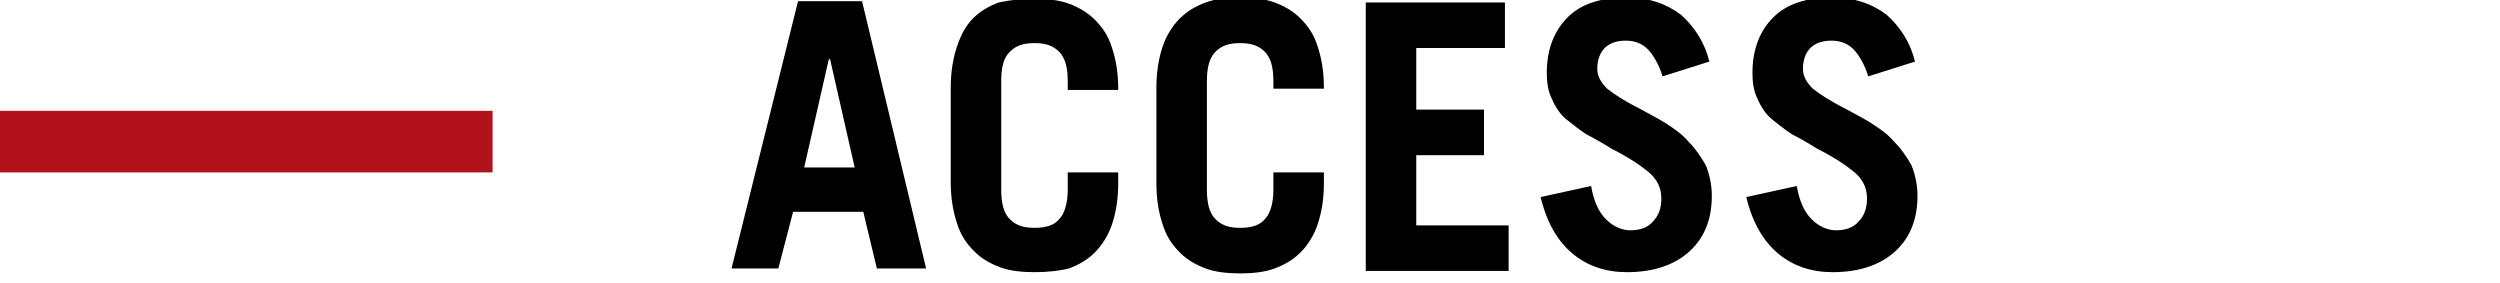 <?xml version="1.0" encoding="utf-8"?>
<!-- Generator: Adobe Illustrator 24.2.3, SVG Export Plug-In . SVG Version: 6.00 Build 0)  -->
<svg version="1.1" id="レイヤー_1" xmlns="http://www.w3.org/2000/svg" xmlns:xlink="http://www.w3.org/1999/xlink" x="0px"
	 y="0px" viewBox="0 0 203 23" style="enable-background:new 0 0 203 23;" xml:space="preserve">
<style type="text/css">
	.st0{fill:#B1121B;}
</style>
<rect y="9" class="st0" width="40" height="5"/>
<g>
	<path d="M59.4,21.8l5.4-21.7H70l5.2,21.7h-4l-1.1-4.6h-5.7l-1.2,4.6H59.4z M65.3,13.6h4.1l-2-8.8h-0.1L65.3,13.6z"/>
	<path d="M81.3,15.4c0,1.1,0.2,1.9,0.7,2.4c0.5,0.5,1.1,0.7,2,0.7c0.9,0,1.6-0.2,2-0.7c0.4-0.4,0.7-1.2,0.7-2.4V14h4.1v0.9
		c0,1.3-0.2,2.4-0.5,3.3c-0.3,0.9-0.8,1.7-1.4,2.3c-0.6,0.6-1.3,1-2.1,1.3C86,22,85,22.1,84,22.1s-2-0.1-2.8-0.4
		c-0.8-0.3-1.5-0.7-2.1-1.3c-0.6-0.6-1.1-1.3-1.4-2.3c-0.3-0.9-0.5-2-0.5-3.3V7.1c0-1.3,0.2-2.4,0.5-3.3C78,2.9,78.4,2.1,79,1.5
		c0.6-0.6,1.3-1,2.1-1.3C82,0,83-0.1,84-0.1s2,0.1,2.8,0.4c0.8,0.3,1.5,0.7,2.1,1.3c0.6,0.6,1.1,1.3,1.4,2.3c0.3,0.9,0.5,2,0.5,3.3
		v0.1h-4.1V6.6c0-1.1-0.2-1.9-0.7-2.4c-0.5-0.5-1.1-0.7-2-0.7c-0.9,0-1.5,0.2-2,0.7c-0.5,0.5-0.7,1.2-0.7,2.4V15.4z"/>
	<path d="M98,15.4c0,1.1,0.2,1.9,0.7,2.4c0.5,0.5,1.1,0.7,2,0.7c0.9,0,1.6-0.2,2-0.7c0.4-0.4,0.7-1.2,0.7-2.4V14h4.1v0.9
		c0,1.3-0.2,2.4-0.5,3.3c-0.3,0.9-0.8,1.7-1.4,2.3c-0.6,0.6-1.3,1-2.1,1.3c-0.8,0.3-1.8,0.4-2.8,0.4s-2-0.1-2.8-0.4
		c-0.8-0.3-1.5-0.7-2.1-1.3c-0.6-0.6-1.1-1.3-1.4-2.3c-0.3-0.9-0.5-2-0.5-3.3V7.1c0-1.3,0.2-2.4,0.5-3.3c0.3-0.9,0.8-1.7,1.4-2.3
		c0.6-0.6,1.3-1,2.1-1.3c0.8-0.3,1.8-0.4,2.8-0.4s2,0.1,2.8,0.4c0.8,0.3,1.5,0.7,2.1,1.3c0.6,0.6,1.1,1.3,1.4,2.3
		c0.3,0.9,0.5,2,0.5,3.3v0.1h-4.1V6.6c0-1.1-0.2-1.9-0.7-2.4c-0.5-0.5-1.1-0.7-2-0.7c-0.9,0-1.5,0.2-2,0.7C98.2,4.7,98,5.5,98,6.6
		V15.4z"/>
	<path d="M110.9,21.8V0.2h11.3v3.7H115v5h5.5v3.7H115v5.7h7.5v3.7H110.9z"/>
	<path d="M135,6.2c-0.3-1-0.8-1.8-1.2-2.2c-0.5-0.5-1.1-0.7-1.8-0.7s-1.3,0.2-1.7,0.6s-0.6,1-0.6,1.7c0,0.6,0.3,1.1,0.8,1.6
		c0.5,0.4,1.4,1,2.6,1.6c0.9,0.5,1.7,0.9,2.3,1.3c0.6,0.4,1.2,0.8,1.7,1.4c0.6,0.6,1,1.2,1.4,1.9c0.3,0.7,0.5,1.6,0.5,2.5
		c0,1.9-0.6,3.4-1.8,4.5c-1.2,1.1-2.9,1.7-5.1,1.7c-1.7,0-3.2-0.5-4.4-1.5c-1.2-1-2.1-2.5-2.6-4.6l4.1-0.9c0.2,1.2,0.6,2.1,1.2,2.7
		c0.6,0.6,1.3,0.9,2,0.9c0.7,0,1.4-0.2,1.8-0.7c0.5-0.5,0.7-1.1,0.7-1.9c0-0.8-0.3-1.5-1-2.1c-0.6-0.5-1.6-1.2-3-1.9
		c-0.8-0.5-1.5-0.9-2.1-1.2c-0.6-0.4-1.1-0.8-1.6-1.2s-0.9-1-1.2-1.7c-0.3-0.6-0.4-1.3-0.4-2.1c0-1.9,0.6-3.4,1.7-4.5
		c1.1-1.1,2.7-1.6,4.8-1.6c1.8,0,3.2,0.5,4.4,1.4c1.1,1,1.9,2.2,2.3,3.8L135,6.2z"/>
	<path d="M151.7,6.2c-0.3-1-0.8-1.8-1.2-2.2c-0.5-0.5-1.1-0.7-1.8-0.7s-1.3,0.2-1.7,0.6s-0.6,1-0.6,1.7c0,0.6,0.3,1.1,0.8,1.6
		c0.5,0.4,1.4,1,2.6,1.6c0.9,0.5,1.7,0.9,2.3,1.3c0.6,0.4,1.2,0.8,1.7,1.4c0.6,0.6,1,1.2,1.4,1.9c0.3,0.7,0.5,1.6,0.5,2.5
		c0,1.9-0.6,3.4-1.8,4.5c-1.2,1.1-2.9,1.7-5.1,1.7c-1.7,0-3.2-0.5-4.4-1.5c-1.2-1-2.1-2.5-2.6-4.6l4.1-0.9c0.2,1.2,0.6,2.1,1.2,2.7
		c0.6,0.6,1.3,0.9,2,0.9c0.7,0,1.4-0.2,1.8-0.7c0.5-0.5,0.7-1.1,0.7-1.9c0-0.8-0.3-1.5-1-2.1c-0.6-0.5-1.6-1.2-3-1.9
		c-0.8-0.5-1.5-0.9-2.1-1.2c-0.6-0.4-1.1-0.8-1.6-1.2s-0.9-1-1.2-1.7c-0.3-0.6-0.4-1.3-0.4-2.1c0-1.9,0.6-3.4,1.7-4.5
		c1.1-1.1,2.7-1.6,4.8-1.6c1.8,0,3.2,0.5,4.4,1.4c1.1,1,1.9,2.2,2.3,3.8L151.7,6.2z"/>
</g>
</svg>
